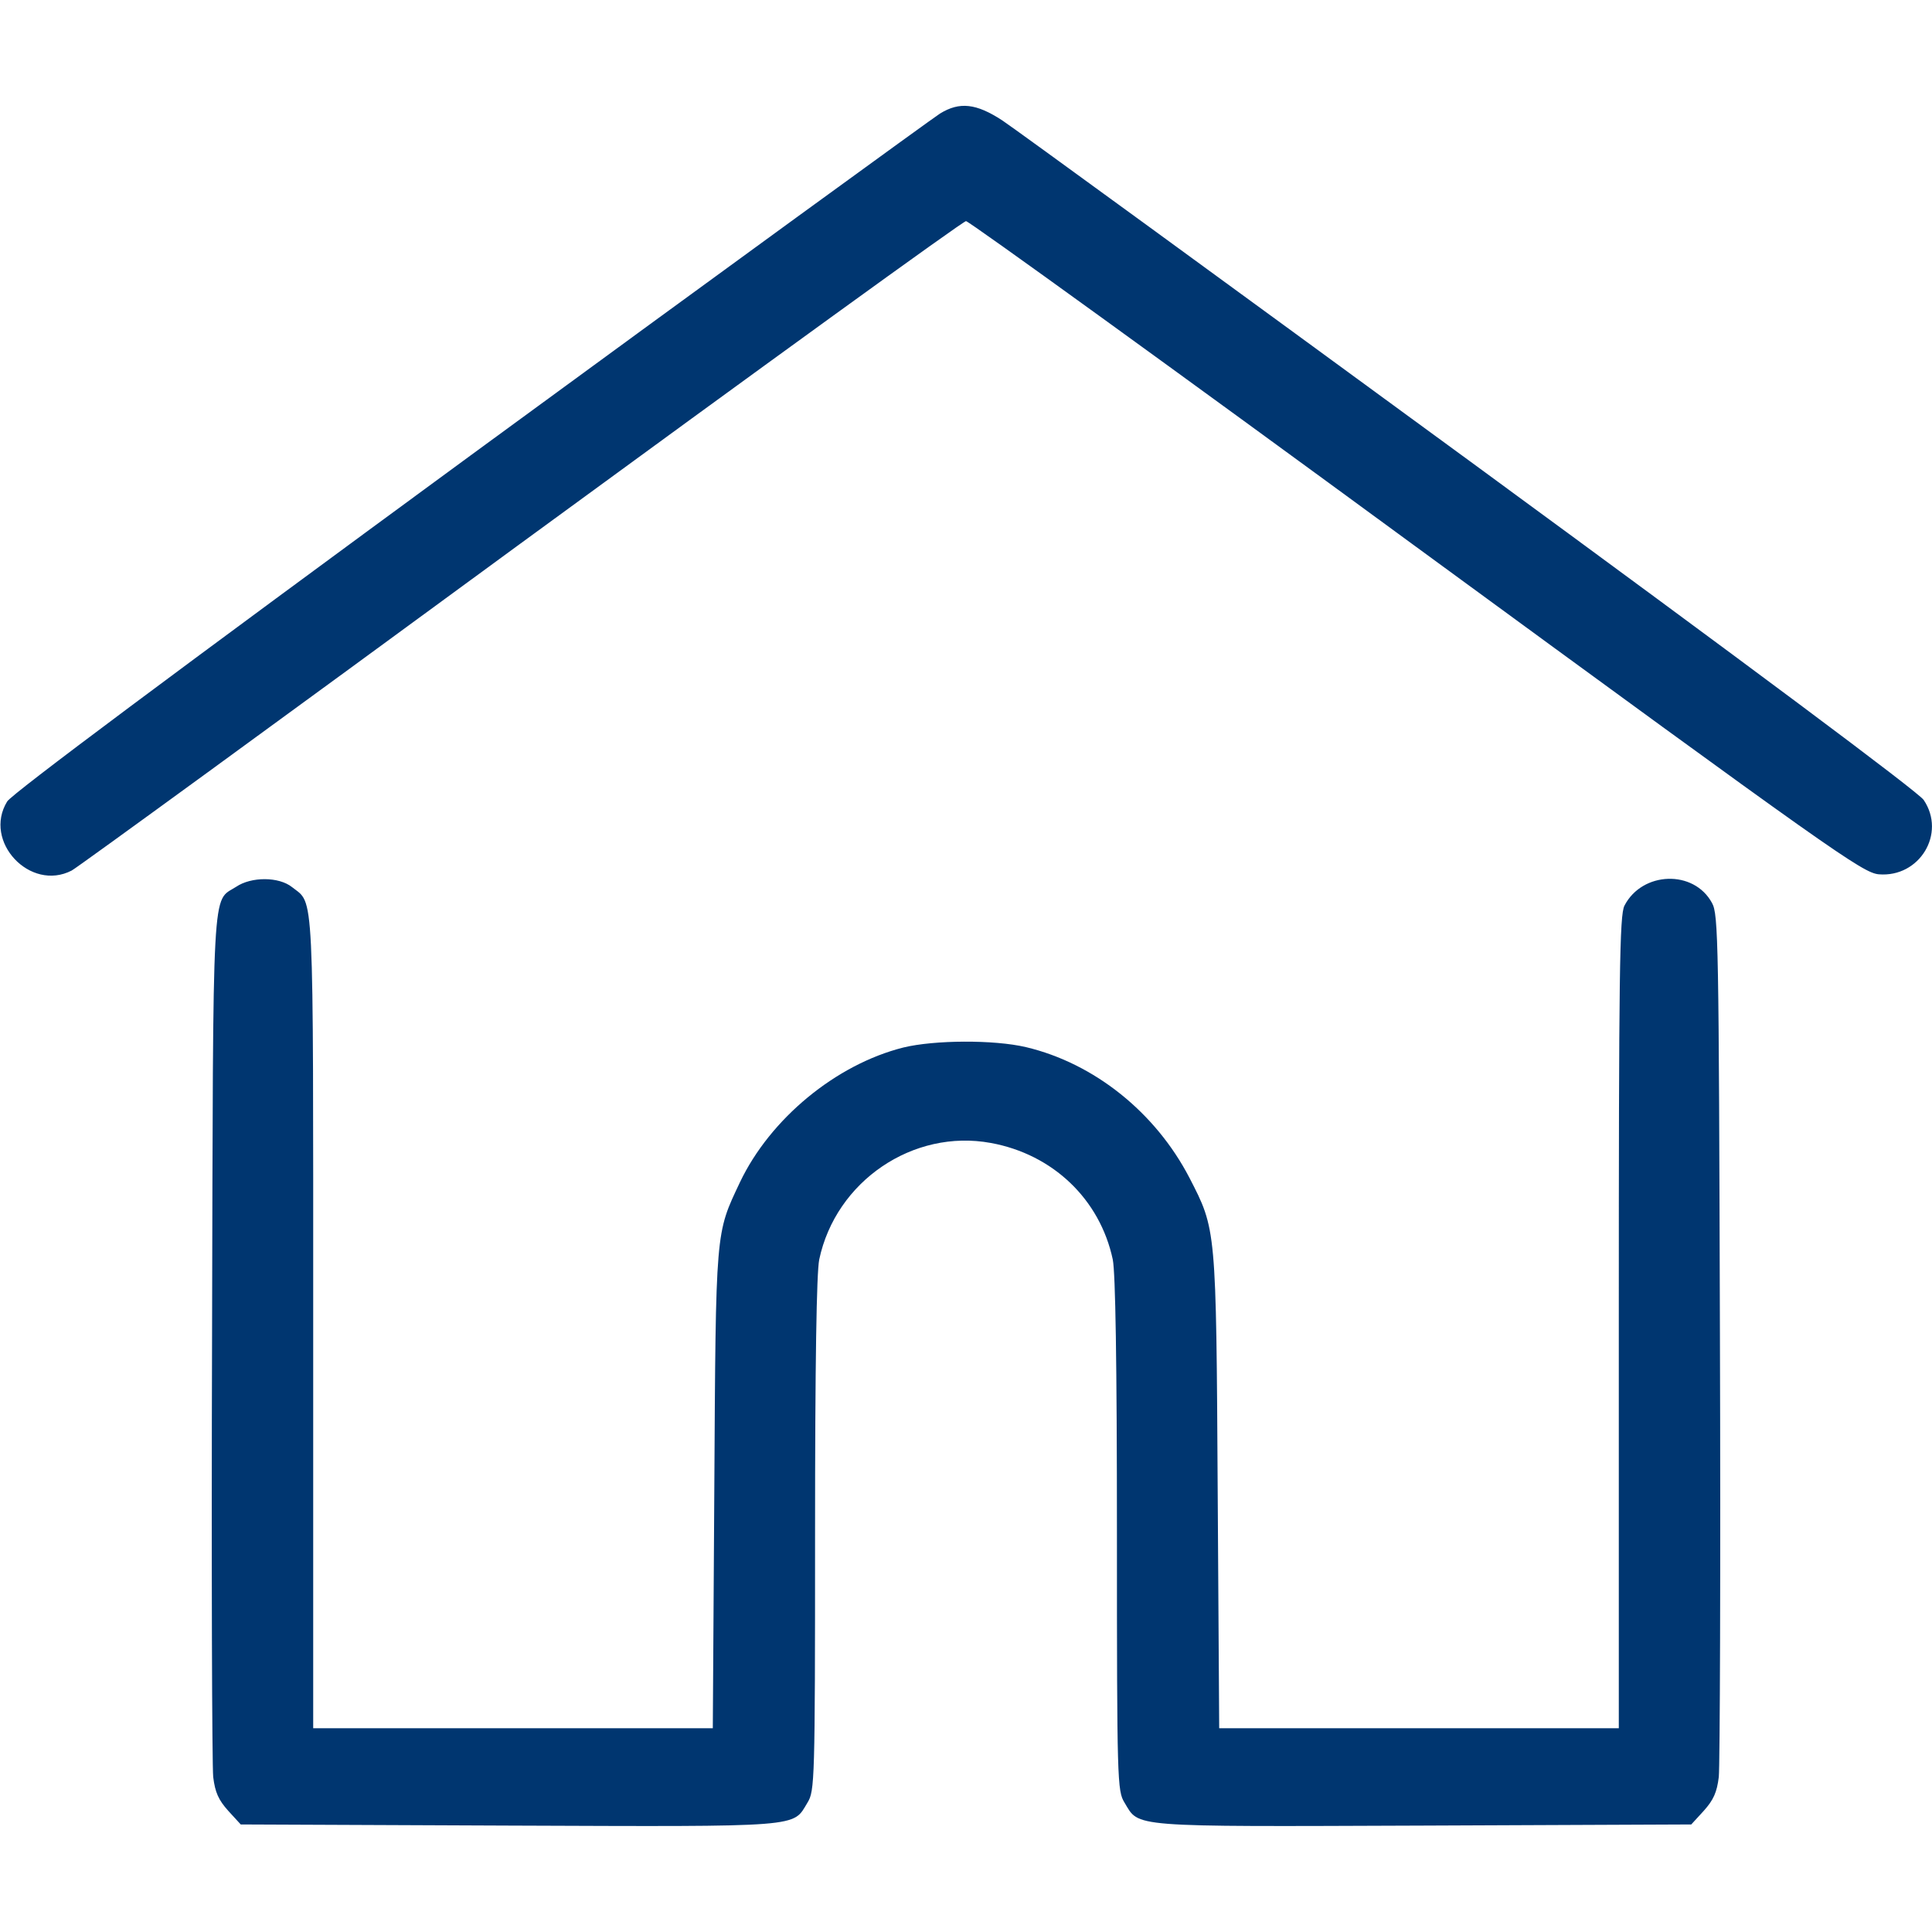<svg id="SvgjsSvg1001" width="288" height="288" xmlns="http://www.w3.org/2000/svg" version="1.1" xmlns:xlink="http://www.w3.org/1999/xlink" xmlns:svgjs="http://svgjs.com/svgjs"><defs id="SvgjsDefs1002"></defs><g id="SvgjsG1008"><svg xmlns="http://www.w3.org/2000/svg" version="1.0" viewBox="0 0 512 512" width="288" height="288"><g transform="matrix(.1 0 0 -.1 0 512)" fill="#003670" class="color000 svgShape"><path d="M2491 4819 c-19 -12 -579 -419 -1244 -906 -780 -572 -1216 -897-1228 -917 -65 -106 61 -240 171 -183 14 7 549 397 1190 867 641 469 1172 854
1180 854 8 0 546 -389 1194 -864 1104 -808 1182 -863 1225 -867 108 -9 179
108 119 197 -14 21 -470 361 -1203 898 -649 475 -1207 882 -1239 903 -69 45
-113 50 -165 18z" fill="#003670" class="color000 svgShape"></path><path d="M626 2770 c-65 -42 -61 36 -64 -1190 -2 -613 0 -1139 3 -1169 5 -41
14 -61 40 -90 l33 -36 711 -3 c786 -3 751 -5 791 61 19 31 20 55 20 709 0 463
4 694 11 730 44 208 249 347 455 309 164 -30 289 -149 323 -309 7 -36 11 -267
11 -730 0 -654 1 -678 20 -709 40 -66 5 -64 791 -61 l711 3 33 36 c26 29 35
49 40 90 3 30 5 556 3 1169 -3 1044 -4 1117 -21 1147 -48 89 -185 84 -232 -7
-13 -25 -15 -175 -15 -1105 l0 -1075 -529 0 -530 0 -4 628 c-4 700 -4 693 -75
831 -90 173 -252 303 -433 346 -85 20 -243 19 -325 -1 -179 -45 -353 -189
-433 -357 -65 -138 -64 -119 -68 -815 l-4 -632 -530 0 -529 0 0 1075 c0 1173
3 1107 -56 1154 -35 28 -108 28 -148 1z" fill="#003670" class="color000 svgShape"></path></g></svg></g></svg>